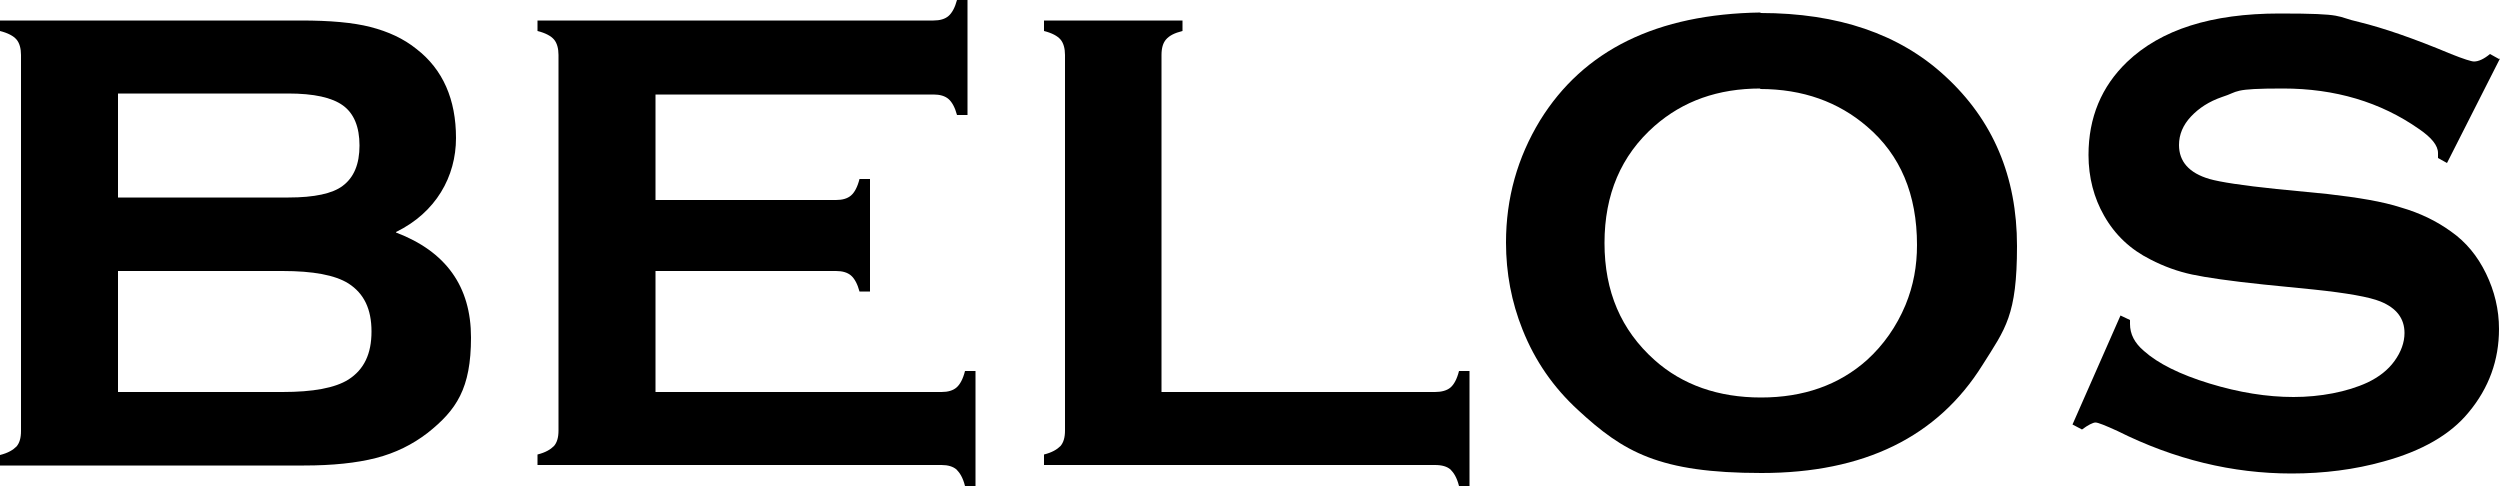 <?xml version="1.0" encoding="UTF-8"?><svg id="_レイヤー_1" xmlns="http://www.w3.org/2000/svg" viewBox="0 0 500 98"><defs><style>.cls-1{fill:#000;stroke-width:0px;}</style></defs><path class="cls-1" d="M79.2,46.5c10,3.8,15,10.8,15,21s-2.9,14.5-8.7,19.1c-3,2.3-6.4,4-10.3,5-3.9,1-8.7,1.5-14.4,1.5H0v-2.1c1.6-.4,2.6-1,3.3-1.7.6-.7.9-1.7.9-3.1V11c0-1.3-.3-2.4-.9-3.1-.6-.7-1.7-1.3-3.3-1.7v-2.1h60.2c5.8,0,10.4.4,13.9,1.3,3.5.9,6.6,2.3,9.2,4.4,5.3,4.1,7.9,10.1,7.9,17.8s-4,14.9-12,18.8ZM23.6,39.5h34.1c5.2,0,8.8-.8,10.8-2.3,2.3-1.7,3.4-4.4,3.4-8.1s-1.1-6.4-3.3-8c-2.2-1.6-5.8-2.4-11-2.4H23.6v20.7ZM23.6,78.4h32.9c6.1,0,10.5-.8,13.2-2.5,3.1-2,4.6-5.1,4.6-9.6s-1.5-7.6-4.6-9.6c-2.7-1.7-7.1-2.5-13.2-2.5H23.6v24.2Z"/><path class="cls-1" d="M131.1,54v24.4h57.2c1.3,0,2.3-.3,3-.9.7-.6,1.3-1.7,1.7-3.3h2.1v23h-2.1c-.4-1.6-1-2.6-1.7-3.3-.7-.6-1.7-.9-3-.9h-80.8v-2.1c1.6-.4,2.6-1,3.3-1.7.6-.7.9-1.7.9-3.1V11c0-1.3-.3-2.4-.9-3.1-.6-.7-1.7-1.3-3.3-1.7v-2.1h79.2c1.3,0,2.3-.3,3-.9.7-.6,1.3-1.7,1.7-3.2h2.1v23h-2.1c-.4-1.5-1-2.6-1.7-3.2-.7-.6-1.7-.9-3-.9h-55.6v21.1h36.1c1.3,0,2.3-.3,3-.9.7-.6,1.3-1.7,1.7-3.3h2.1v22.5h-2.1c-.4-1.5-1-2.6-1.7-3.2-.7-.6-1.7-.9-3-.9h-36.1Z"/><path class="cls-1" d="M232.4,78.4h54.6c1.3,0,2.4-.3,3.1-.9.7-.6,1.3-1.7,1.7-3.3h2.1v23h-2.1c-.4-1.6-1-2.6-1.7-3.3-.7-.6-1.7-.9-3.1-.9h-78.2v-2.1c1.6-.4,2.6-1,3.3-1.7.6-.7.9-1.7.9-3.1V11c0-1.3-.3-2.4-.9-3.1-.6-.7-1.7-1.3-3.3-1.7v-2.1h27.7v2.1c-1.6.4-2.6.9-3.3,1.7-.6.7-.9,1.7-.9,3.1v67.4Z"/><path class="cls-1" d="M352.1,2.6c15.5,0,27.8,4.2,36.9,12.6,9.6,8.8,14.4,20.1,14.4,34s-2.3,16.5-6.9,23.8c-9,14.4-23.7,21.6-44.2,21.6s-27.6-4.2-36.7-12.6c-4.9-4.5-8.6-9.8-11.1-16.1-2.2-5.5-3.3-11.3-3.3-17.4,0-8.9,2.3-17,6.8-24.4,8.7-14.1,23.4-21.3,44.1-21.6ZM352.1,17.7c-8.5,0-15.5,2.5-21.2,7.5-6.7,5.9-10,13.7-10,23.4s3.3,17.4,10,23.4c5.6,5,12.8,7.5,21.3,7.5s15.6-2.5,21.2-7.5c3.3-3,5.9-6.7,7.7-11,1.6-3.9,2.3-7.8,2.3-12,0-10.1-3.3-18-10-23.7-5.7-4.9-12.8-7.5-21.4-7.5Z"/><path class="cls-1" d="M500,11.7l-10.6,20.9-1.8-1c0-.4,0-.8,0-1,0-1.5-1.3-3.1-3.8-4.8-7.7-5.4-16.8-8.1-27.2-8.1s-8.7.6-12.2,1.7c-2.6.9-4.6,2.2-6.2,3.9-1.6,1.7-2.4,3.6-2.4,5.7,0,3.3,2,5.6,6.1,6.8,2.1.6,6.6,1.3,13.4,2l10.2,1c6.1.7,11,1.5,14.7,2.7,3.8,1.1,7.1,2.7,10,4.8,3,2.1,5.3,4.9,7,8.4,1.7,3.5,2.6,7.2,2.6,11.1,0,6.2-2,11.8-6.1,16.7-3.6,4.4-9.3,7.7-17,9.8-5.7,1.6-11.9,2.4-18.4,2.4-11.8,0-23.4-2.8-34.8-8.5-2.4-1.1-3.9-1.7-4.4-1.7s-1.5.5-2.7,1.4l-1.9-1,9.6-21.8,1.9.9v.8c0,2,.9,3.8,2.8,5.4,2.8,2.5,7.2,4.7,13.1,6.5,5.9,1.8,11.5,2.7,16.8,2.7s10.7-1,14.8-2.9c2.3-1.1,4.1-2.5,5.4-4.3,1.3-1.8,2-3.7,2-5.6,0-2.9-1.6-5-4.8-6.3-2.2-.9-6.7-1.7-13.4-2.4l-10-1c-6.7-.7-11.5-1.4-14.3-2-2.8-.6-5.6-1.6-8.3-3-4-2-7.1-4.9-9.3-8.8-2-3.5-3.1-7.6-3.1-12.1,0-7.5,2.6-13.7,7.7-18.6,6.8-6.5,16.9-9.7,30.5-9.7s11,.6,15.9,1.7c4.9,1.2,11,3.3,18.4,6.4,2.5,1,4.1,1.5,4.6,1.5.9,0,2-.5,3.2-1.5l1.8,1Z"/></svg>